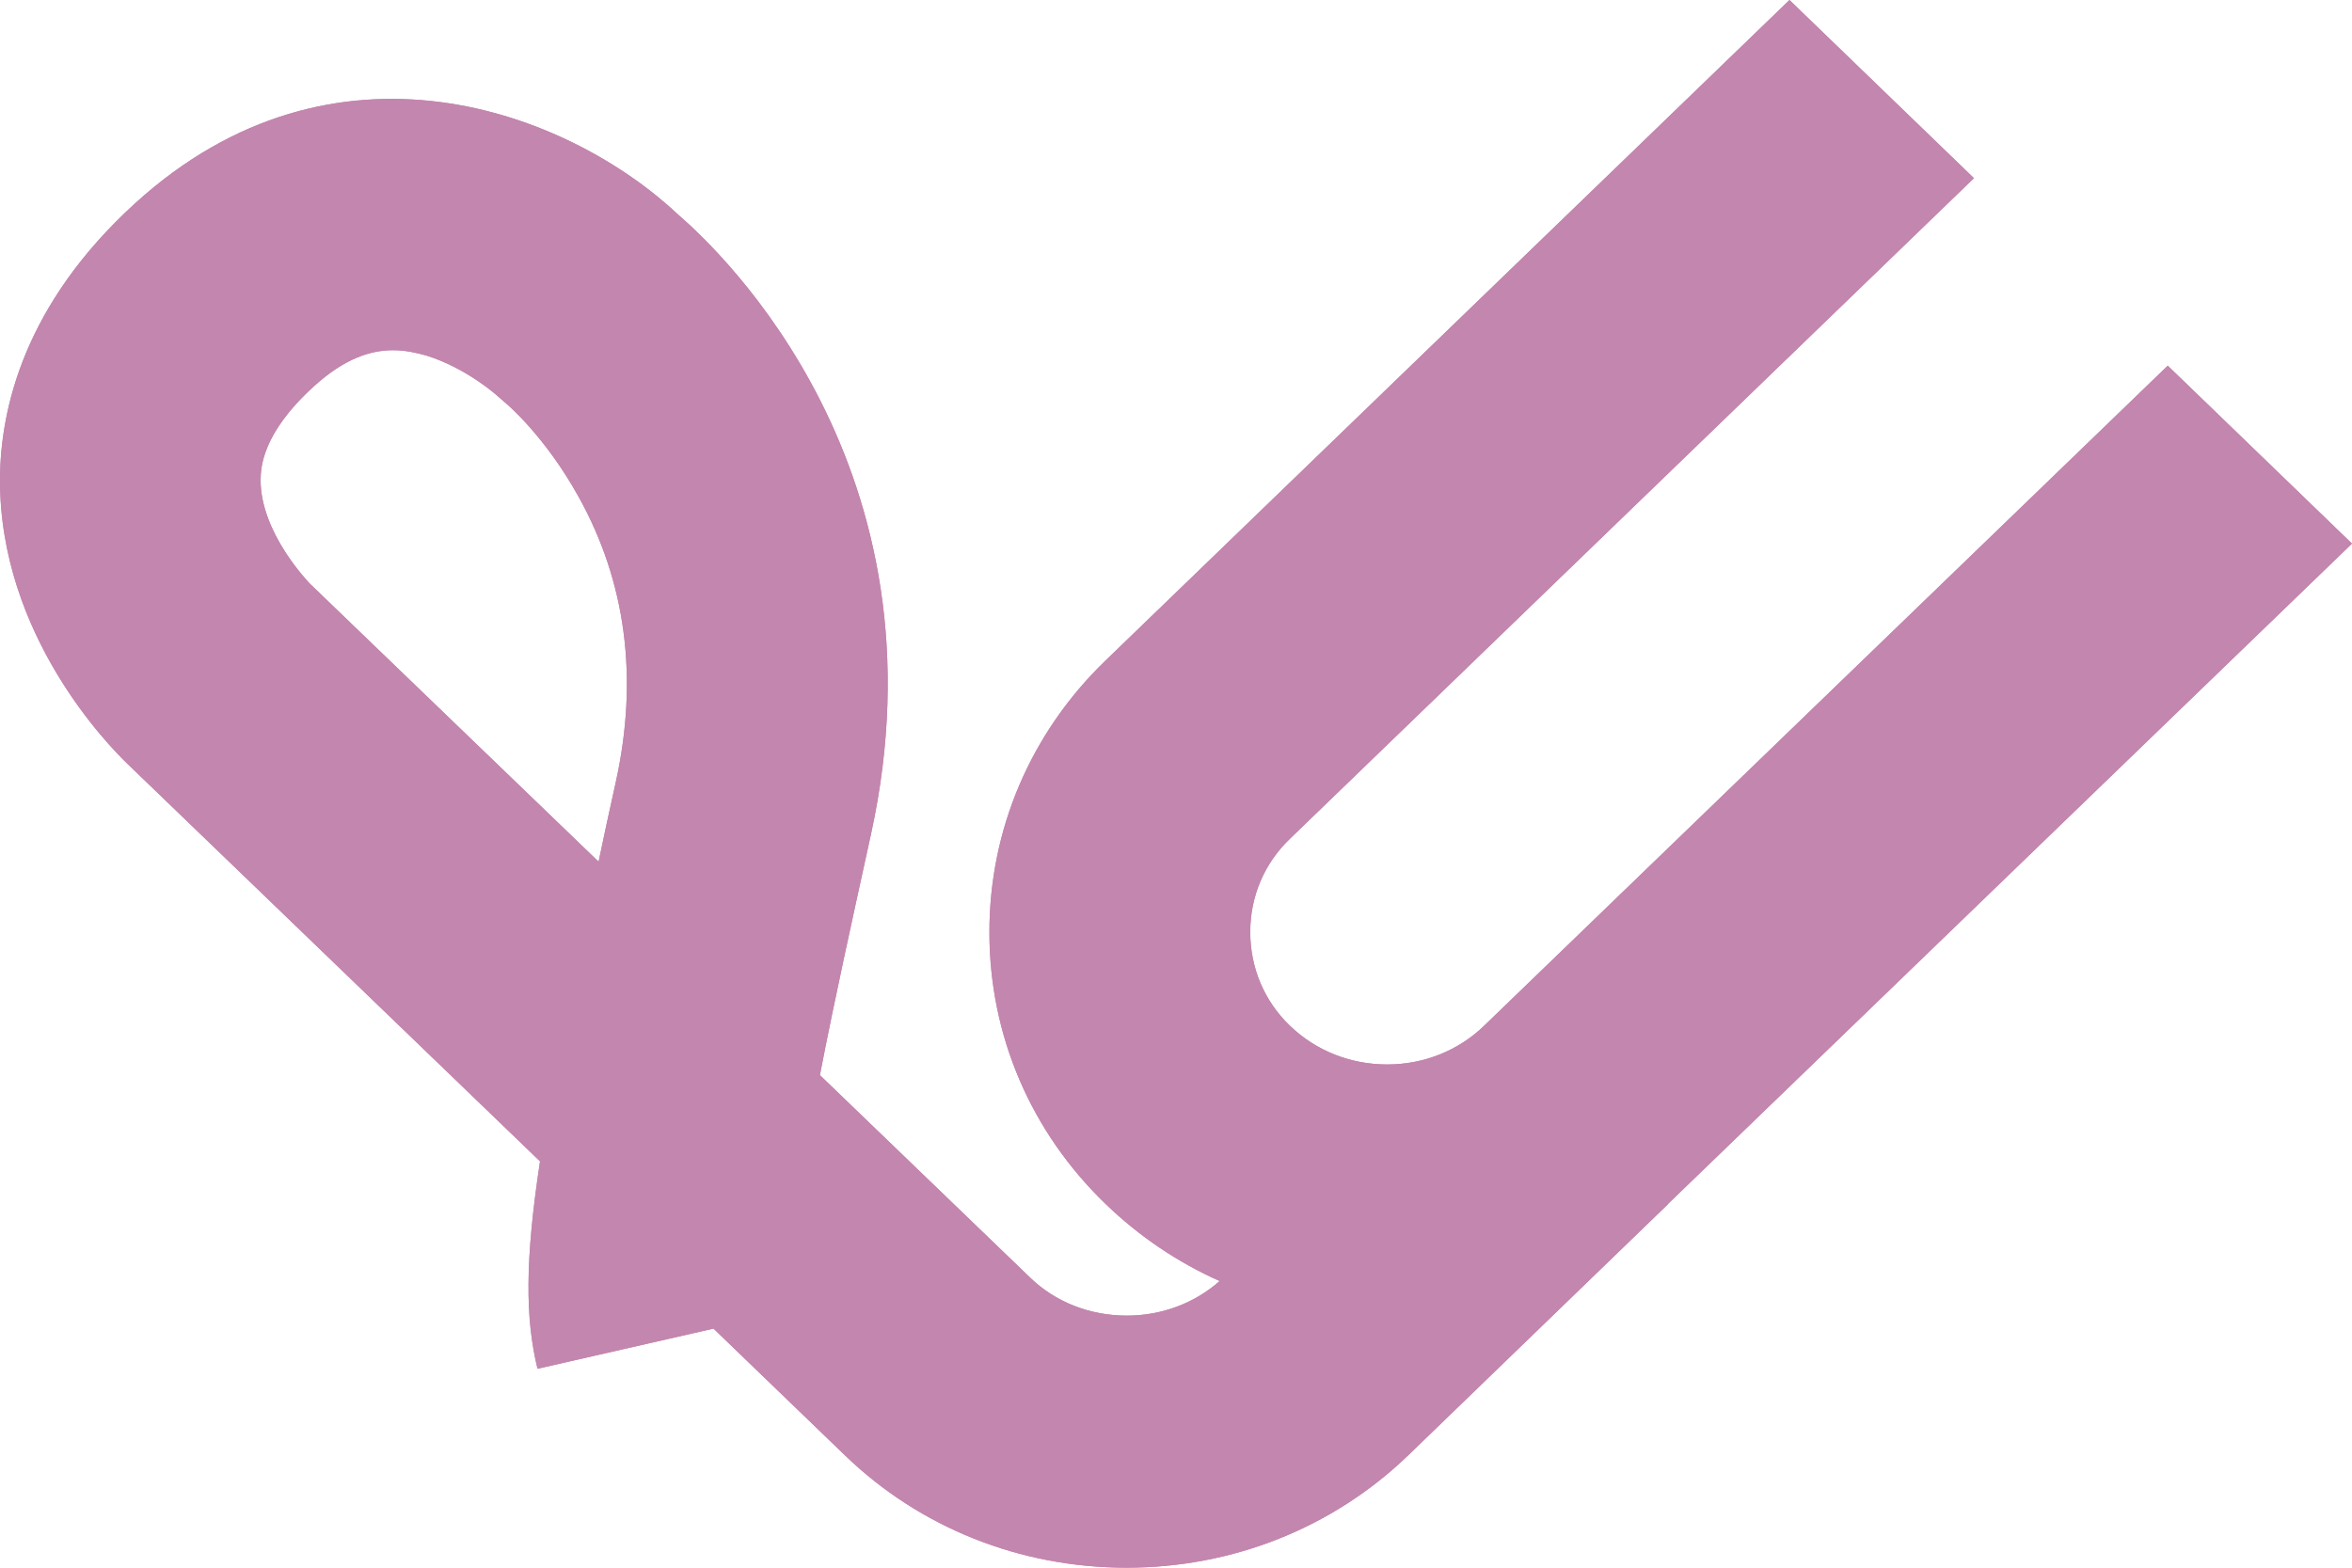 <svg width="30" height="20" viewBox="0 0 30 20" fill="none" xmlns="http://www.w3.org/2000/svg">
<path d="M13.134 16.294L10.458 13.716C10.649 12.726 10.892 11.637 11.109 10.645C12.131 5.982 9.196 3.21 8.66 2.747C7.242 1.409 4.263 0.281 1.721 2.596C0.31 3.882 0.006 5.214 4.84274e-05 6.105C-0.01 8.11 1.405 9.531 1.625 9.744L6.888 14.816C6.696 16.078 6.699 16.818 6.856 17.462L9.101 16.95L10.78 18.569C11.735 19.491 13.012 20 14.369 20C15.726 20 17.001 19.491 17.959 18.569L21.273 15.365C21.276 15.365 21.276 15.362 21.276 15.359L30 6.935L27.65 4.665L18.926 13.09C18.6 13.404 18.16 13.58 17.694 13.58C17.224 13.58 16.783 13.404 16.454 13.087C16.126 12.772 15.947 12.347 15.947 11.89C15.947 11.437 16.126 11.014 16.454 10.7L25.178 2.273L22.825 0L14.101 8.427C13.146 9.349 12.62 10.583 12.62 11.893C12.62 13.207 13.146 14.437 14.101 15.359C14.529 15.772 15.021 16.105 15.557 16.343C15.235 16.627 14.816 16.784 14.373 16.784C13.9 16.784 13.459 16.611 13.134 16.294ZM7.855 9.975C7.775 10.333 7.702 10.672 7.635 10.993L3.969 7.462L3.95 7.444C3.944 7.434 3.321 6.802 3.324 6.121C3.327 5.979 3.331 5.541 4.001 4.931C4.394 4.573 4.726 4.468 5.013 4.468C5.167 4.468 5.307 4.499 5.438 4.536C5.959 4.699 6.345 5.051 6.345 5.051L6.469 5.159C6.473 5.162 6.955 5.572 7.376 6.331C7.986 7.422 8.146 8.652 7.855 9.975Z" fill="#C386AE"/>
<path d="M13.134 16.294L10.458 13.716C10.649 12.726 10.892 11.637 11.109 10.645C12.131 5.982 9.196 3.21 8.66 2.747C7.242 1.409 4.263 0.281 1.721 2.596C0.31 3.882 0.006 5.214 4.84274e-05 6.105C-0.01 8.11 1.405 9.531 1.625 9.744L6.888 14.816C6.696 16.078 6.699 16.818 6.856 17.462L9.101 16.95L10.78 18.569C11.735 19.491 13.012 20 14.369 20C15.726 20 17.001 19.491 17.959 18.569L21.273 15.365C21.276 15.365 21.276 15.362 21.276 15.359L30 6.935L27.65 4.665L18.926 13.09C18.6 13.404 18.16 13.58 17.694 13.58C17.224 13.58 16.783 13.404 16.454 13.087C16.126 12.772 15.947 12.347 15.947 11.89C15.947 11.437 16.126 11.014 16.454 10.7L25.178 2.273L22.825 0L14.101 8.427C13.146 9.349 12.62 10.583 12.62 11.893C12.62 13.207 13.146 14.437 14.101 15.359C14.529 15.772 15.021 16.105 15.557 16.343C15.235 16.627 14.816 16.784 14.373 16.784C13.9 16.784 13.459 16.611 13.134 16.294ZM7.855 9.975C7.775 10.333 7.702 10.672 7.635 10.993L3.969 7.462L3.95 7.444C3.944 7.434 3.321 6.802 3.324 6.121C3.327 5.979 3.331 5.541 4.001 4.931C4.394 4.573 4.726 4.468 5.013 4.468C5.167 4.468 5.307 4.499 5.438 4.536C5.959 4.699 6.345 5.051 6.345 5.051L6.469 5.159C6.473 5.162 6.955 5.572 7.376 6.331C7.986 7.422 8.146 8.652 7.855 9.975Z" fill="#C386AE"/>
</svg>
